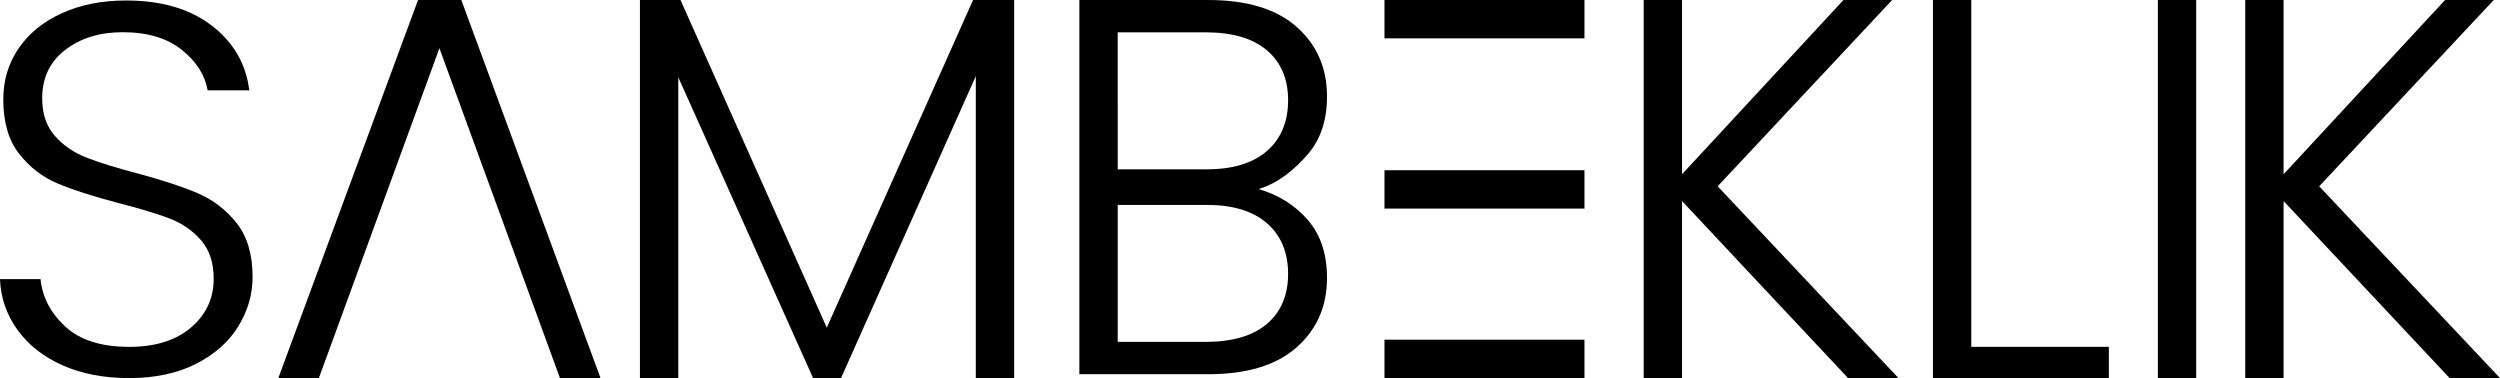 <svg xmlns="http://www.w3.org/2000/svg" id="Layer_2" data-name="Layer 2" viewBox="0 0 456.29 69"><g id="Layer_1-2" data-name="Layer 1"><g><path d="M36.1,35.27c-2.8-1.19-6.47-2.4-11-3.62-3.93-1.03-7.05-1.99-9.35-2.9-2.3-.9-4.22-2.22-5.75-3.96-1.53-1.74-2.3-4.02-2.3-6.85,0-3.73,1.4-6.67,4.2-8.83,2.8-2.16,6.3-3.23,10.5-3.23,4.53,0,8.13,1.08,10.8,3.23,2.67,2.16,4.23,4.62,4.7,7.38h7.6c-.6-4.83-2.88-8.77-6.85-11.82C34.68,1.62,29.47.09,23,.09,18.6.09,14.7.86,11.3,2.41c-3.4,1.54-6.03,3.68-7.9,6.42-1.87,2.74-2.8,5.84-2.8,9.31,0,4.18.97,7.5,2.9,9.94,1.93,2.45,4.27,4.25,7,5.4,2.73,1.16,6.43,2.35,11.1,3.57,4,1.03,7.13,1.98,9.4,2.85,2.27.87,4.17,2.19,5.7,3.96,1.53,1.77,2.3,4.1,2.3,7,0,3.6-1.38,6.58-4.15,8.93-2.77,2.35-6.52,3.52-11.25,3.52-5.13,0-9.03-1.24-11.7-3.72-2.67-2.48-4.17-5.36-4.5-8.64H0c.13,3.41,1.2,6.5,3.2,9.27,2,2.77,4.75,4.92,8.25,6.47,3.5,1.54,7.55,2.32,12.15,2.32s8.8-.87,12.2-2.61,5.97-4.02,7.7-6.85c1.73-2.83,2.6-5.82,2.6-8.98,0-4.12-.97-7.4-2.9-9.84-1.93-2.44-4.3-4.26-7.1-5.45Z"></path><polygon points="76.3 0 50.8 69 58.2 69 80.2 8.8 102.2 69 109.6 69 84.2 0 76.3 0"></polygon><polygon points="150.9 59.8 124.2 0 116.8 0 116.8 69 123.8 69 123.8 14.1 148.4 69 153.5 69 178.1 13.9 178.1 69 185.1 69 185.1 0 177.6 0 150.9 59.8"></polygon></g><path d="M238.7,28.15c2.33-2.7,3.5-6.22,3.5-10.55,0-5.2-1.85-9.43-5.55-12.7-3.7-3.27-9.08-4.9-16.15-4.9h-23.5v34.5s32.7,0,32.7,0c3.66-1.07,6.66-3.65,9-6.35ZM204,5.9h16c4.93,0,8.68,1.1,11.25,3.3,2.57,2.2,3.85,5.23,3.85,9.1s-1.28,7.02-3.85,9.25c-2.57,2.23-6.22,3.35-10.95,3.35h-16.3V5.9Z"></path><path d="M238.7,40.15c2.33,2.7,3.5,6.22,3.5,10.55,0,5.2-1.85,9.43-5.55,12.7-3.7,3.27-9.08,4.9-16.15,4.9h-23.5v-33.8h32.7c3.66,1.07,6.66,2.95,9,5.65ZM204,62.4h16c4.93,0,8.68-1.1,11.25-3.3,2.57-2.2,3.85-5.23,3.85-9.1s-1.28-7.02-3.85-9.25c-2.57-2.23-6.22-3.35-10.95-3.35h-16.3v25Z"></path><polygon points="345.35 0 336.46 0 307 31.8 307 0 300 0 300 69 307 69 307 36.7 337.29 69 346.5 69 313.5 34 345.35 0"></polygon><polygon points="455.15 0 446.26 0 416.79 31.8 416.79 0 409.79 0 409.79 69 416.79 69 416.79 36.7 447.09 69 456.29 69 423.29 34 455.15 0"></polygon><rect x="393.84" width="7" height="69"></rect><polygon points="359.79 0 352.79 0 352.79 69 384.9 69 384.9 63.3 359.79 63.3 359.79 0"></polygon><rect x="252.7" y="62" width="36.5" height="7" transform="translate(541.89 131) rotate(-180)"></rect><rect x="252.7" y="31.07" width="36.5" height="7" transform="translate(541.89 69.14) rotate(-180)"></rect><rect x="252.7" y="0" width="36.5" height="7" transform="translate(541.89 7) rotate(-180)"></rect></g></svg>